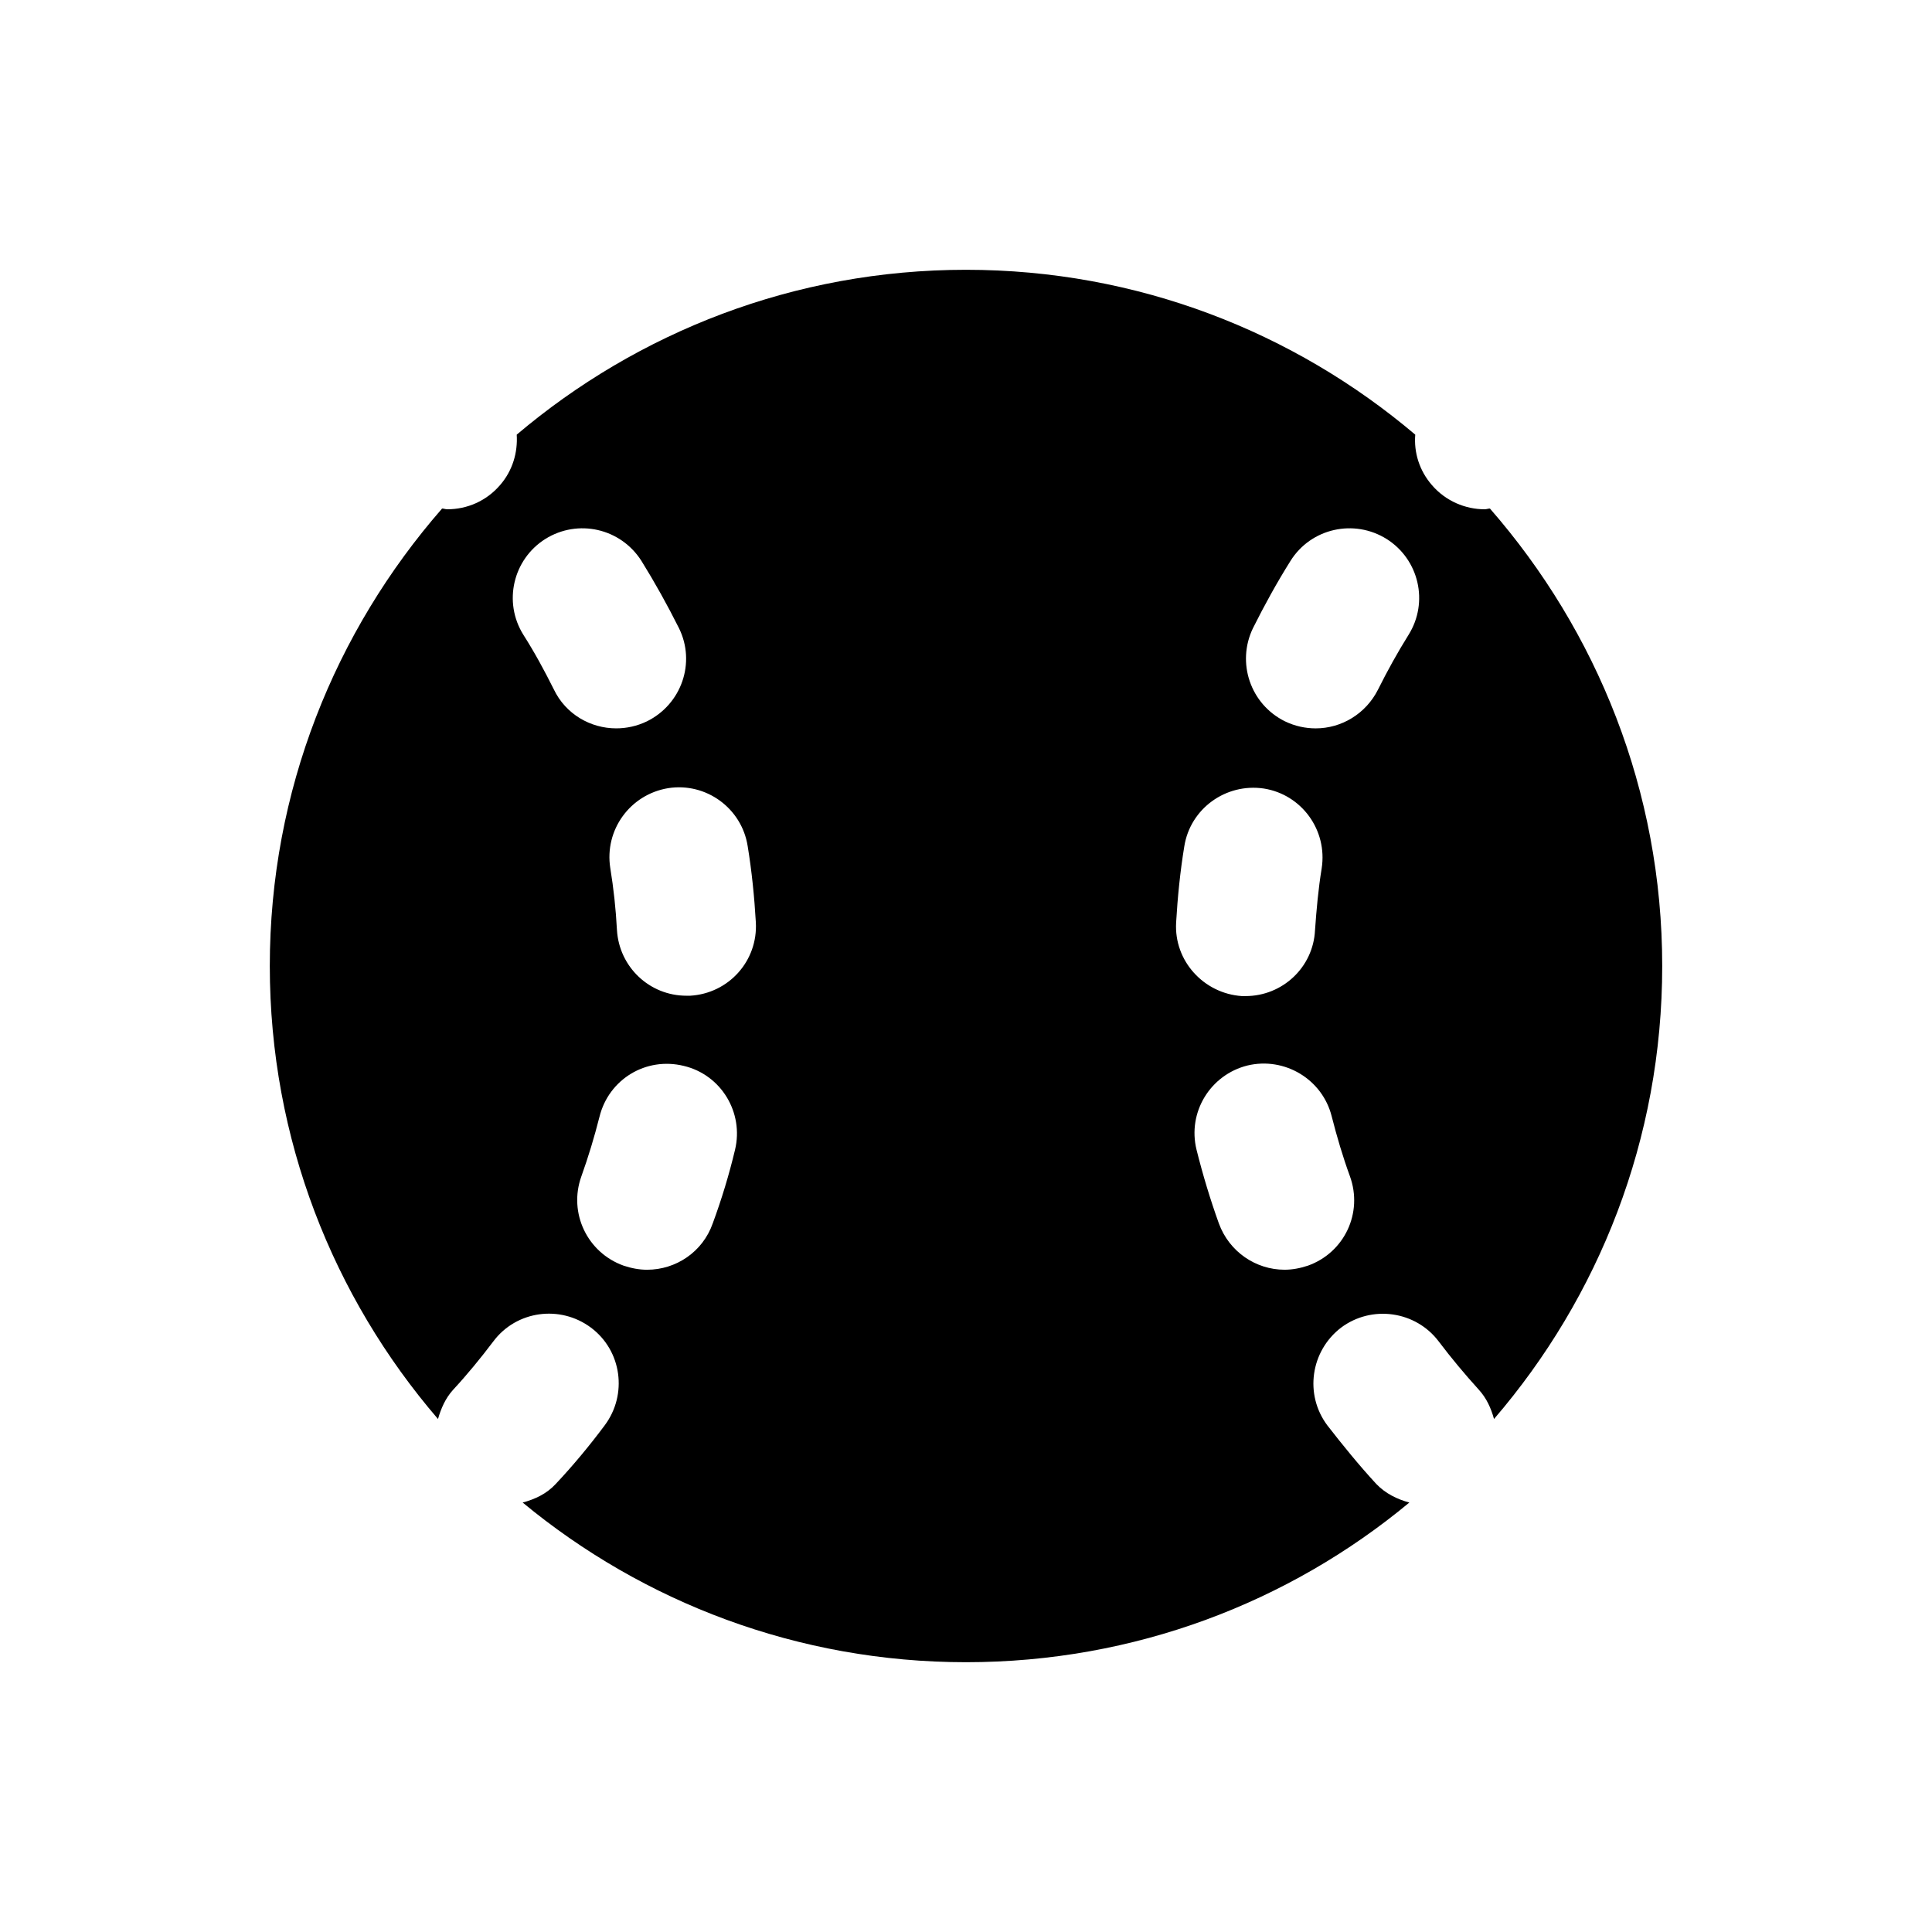 <?xml version="1.0" encoding="UTF-8"?>
<!-- Uploaded to: SVG Repo, www.svgrepo.com, Generator: SVG Repo Mixer Tools -->
<svg fill="#000000" width="800px" height="800px" version="1.1" viewBox="144 144 512 512" xmlns="http://www.w3.org/2000/svg">
 <path d="m538.84 278.77c-0.492 0-0.887 0.195-1.379 0.195-5.117 0-10.332-2.164-13.973-6.394-3.344-3.836-4.82-8.66-4.43-13.383-32.176-27.258-73.703-43.691-119.06-43.691-45.461 0-86.984 16.531-119.06 43.691 0.297 4.723-1.082 9.543-4.43 13.383-3.641 4.231-8.758 6.394-13.973 6.394-0.492 0-0.887-0.195-1.379-0.195-28.34 32.473-45.656 74.785-45.656 121.23 0 45.855 16.828 87.773 44.574 120.05 0.789-2.754 1.969-5.512 4.035-7.773 3.738-4.035 7.281-8.363 10.629-12.793 6.102-8.168 17.711-9.742 25.879-3.641 8.168 6.102 9.742 17.711 3.641 25.879-4.035 5.41-8.363 10.629-12.988 15.547-2.461 2.656-5.512 4.035-8.758 4.922 31.883 26.371 72.914 42.312 117.49 42.312 44.672 0 85.609-15.844 117.49-42.312-3.246-0.887-6.297-2.363-8.758-4.922-4.625-5.019-8.855-10.234-12.988-15.547-6.102-8.168-4.43-19.68 3.641-25.879 8.168-6.102 19.777-4.43 25.879 3.641 3.344 4.43 6.887 8.66 10.629 12.793 2.066 2.262 3.246 4.922 4.035 7.773 27.75-32.273 44.574-74.094 44.574-120.05 0.004-46.445-17.316-88.758-45.656-121.23zm-248.07 47.922c-2.461-4.922-5.117-9.84-8.07-14.465-5.41-8.66-2.754-19.977 5.805-25.387 8.66-5.41 19.977-2.856 25.484 5.805 3.543 5.707 6.887 11.711 9.938 17.809 4.527 9.152 0.688 20.172-8.461 24.699-2.656 1.277-5.41 1.871-8.168 1.871-6.785 0-13.379-3.742-16.527-10.332zm48.02 122.02c-1.574 6.594-3.543 13.086-5.902 19.484-2.656 7.578-9.742 12.301-17.418 12.301-2.066 0-4.133-0.395-6.199-1.082-9.645-3.445-14.66-13.973-11.219-23.617 1.871-5.215 3.445-10.43 4.82-15.844 2.461-9.938 12.301-15.941 22.336-13.48 9.941 2.359 15.945 12.398 13.582 22.238zm-11.906-40.836h-0.984c-9.742 0-17.809-7.578-18.402-17.418-0.297-5.609-0.887-11.02-1.77-16.434-1.574-10.035 5.215-19.484 15.352-21.156 10.035-1.574 19.484 5.312 21.059 15.352 1.082 6.594 1.77 13.383 2.164 20.172 0.59 10.234-7.184 18.895-17.418 19.484zm128.8-19.387c0.395-6.789 1.082-13.578 2.164-20.172 1.574-10.035 11.02-16.828 21.059-15.352 10.035 1.574 16.926 11.02 15.352 21.156-0.887 5.41-1.379 10.922-1.77 16.434-0.492 9.84-8.66 17.418-18.402 17.418h-0.984c-10.133-0.688-18.008-9.348-17.418-19.484zm34.934 90.922c-2.066 0.688-4.133 1.082-6.199 1.082-7.578 0-14.66-4.723-17.418-12.301-2.262-6.297-4.231-12.793-5.902-19.484-2.461-9.938 3.641-19.875 13.48-22.336 9.84-2.363 19.875 3.641 22.336 13.48 1.379 5.41 2.953 10.727 4.82 15.844 3.543 9.742-1.473 20.273-11.117 23.715zm26.668-167.18c-2.953 4.723-5.609 9.543-8.07 14.465-3.246 6.496-9.742 10.332-16.531 10.332-2.754 0-5.512-0.59-8.168-1.871-9.152-4.527-12.891-15.547-8.461-24.699 3.051-6.102 6.297-12.004 9.938-17.809 5.41-8.66 16.828-11.219 25.484-5.805 8.562 5.41 11.219 16.727 5.809 25.387z"/>
</svg>